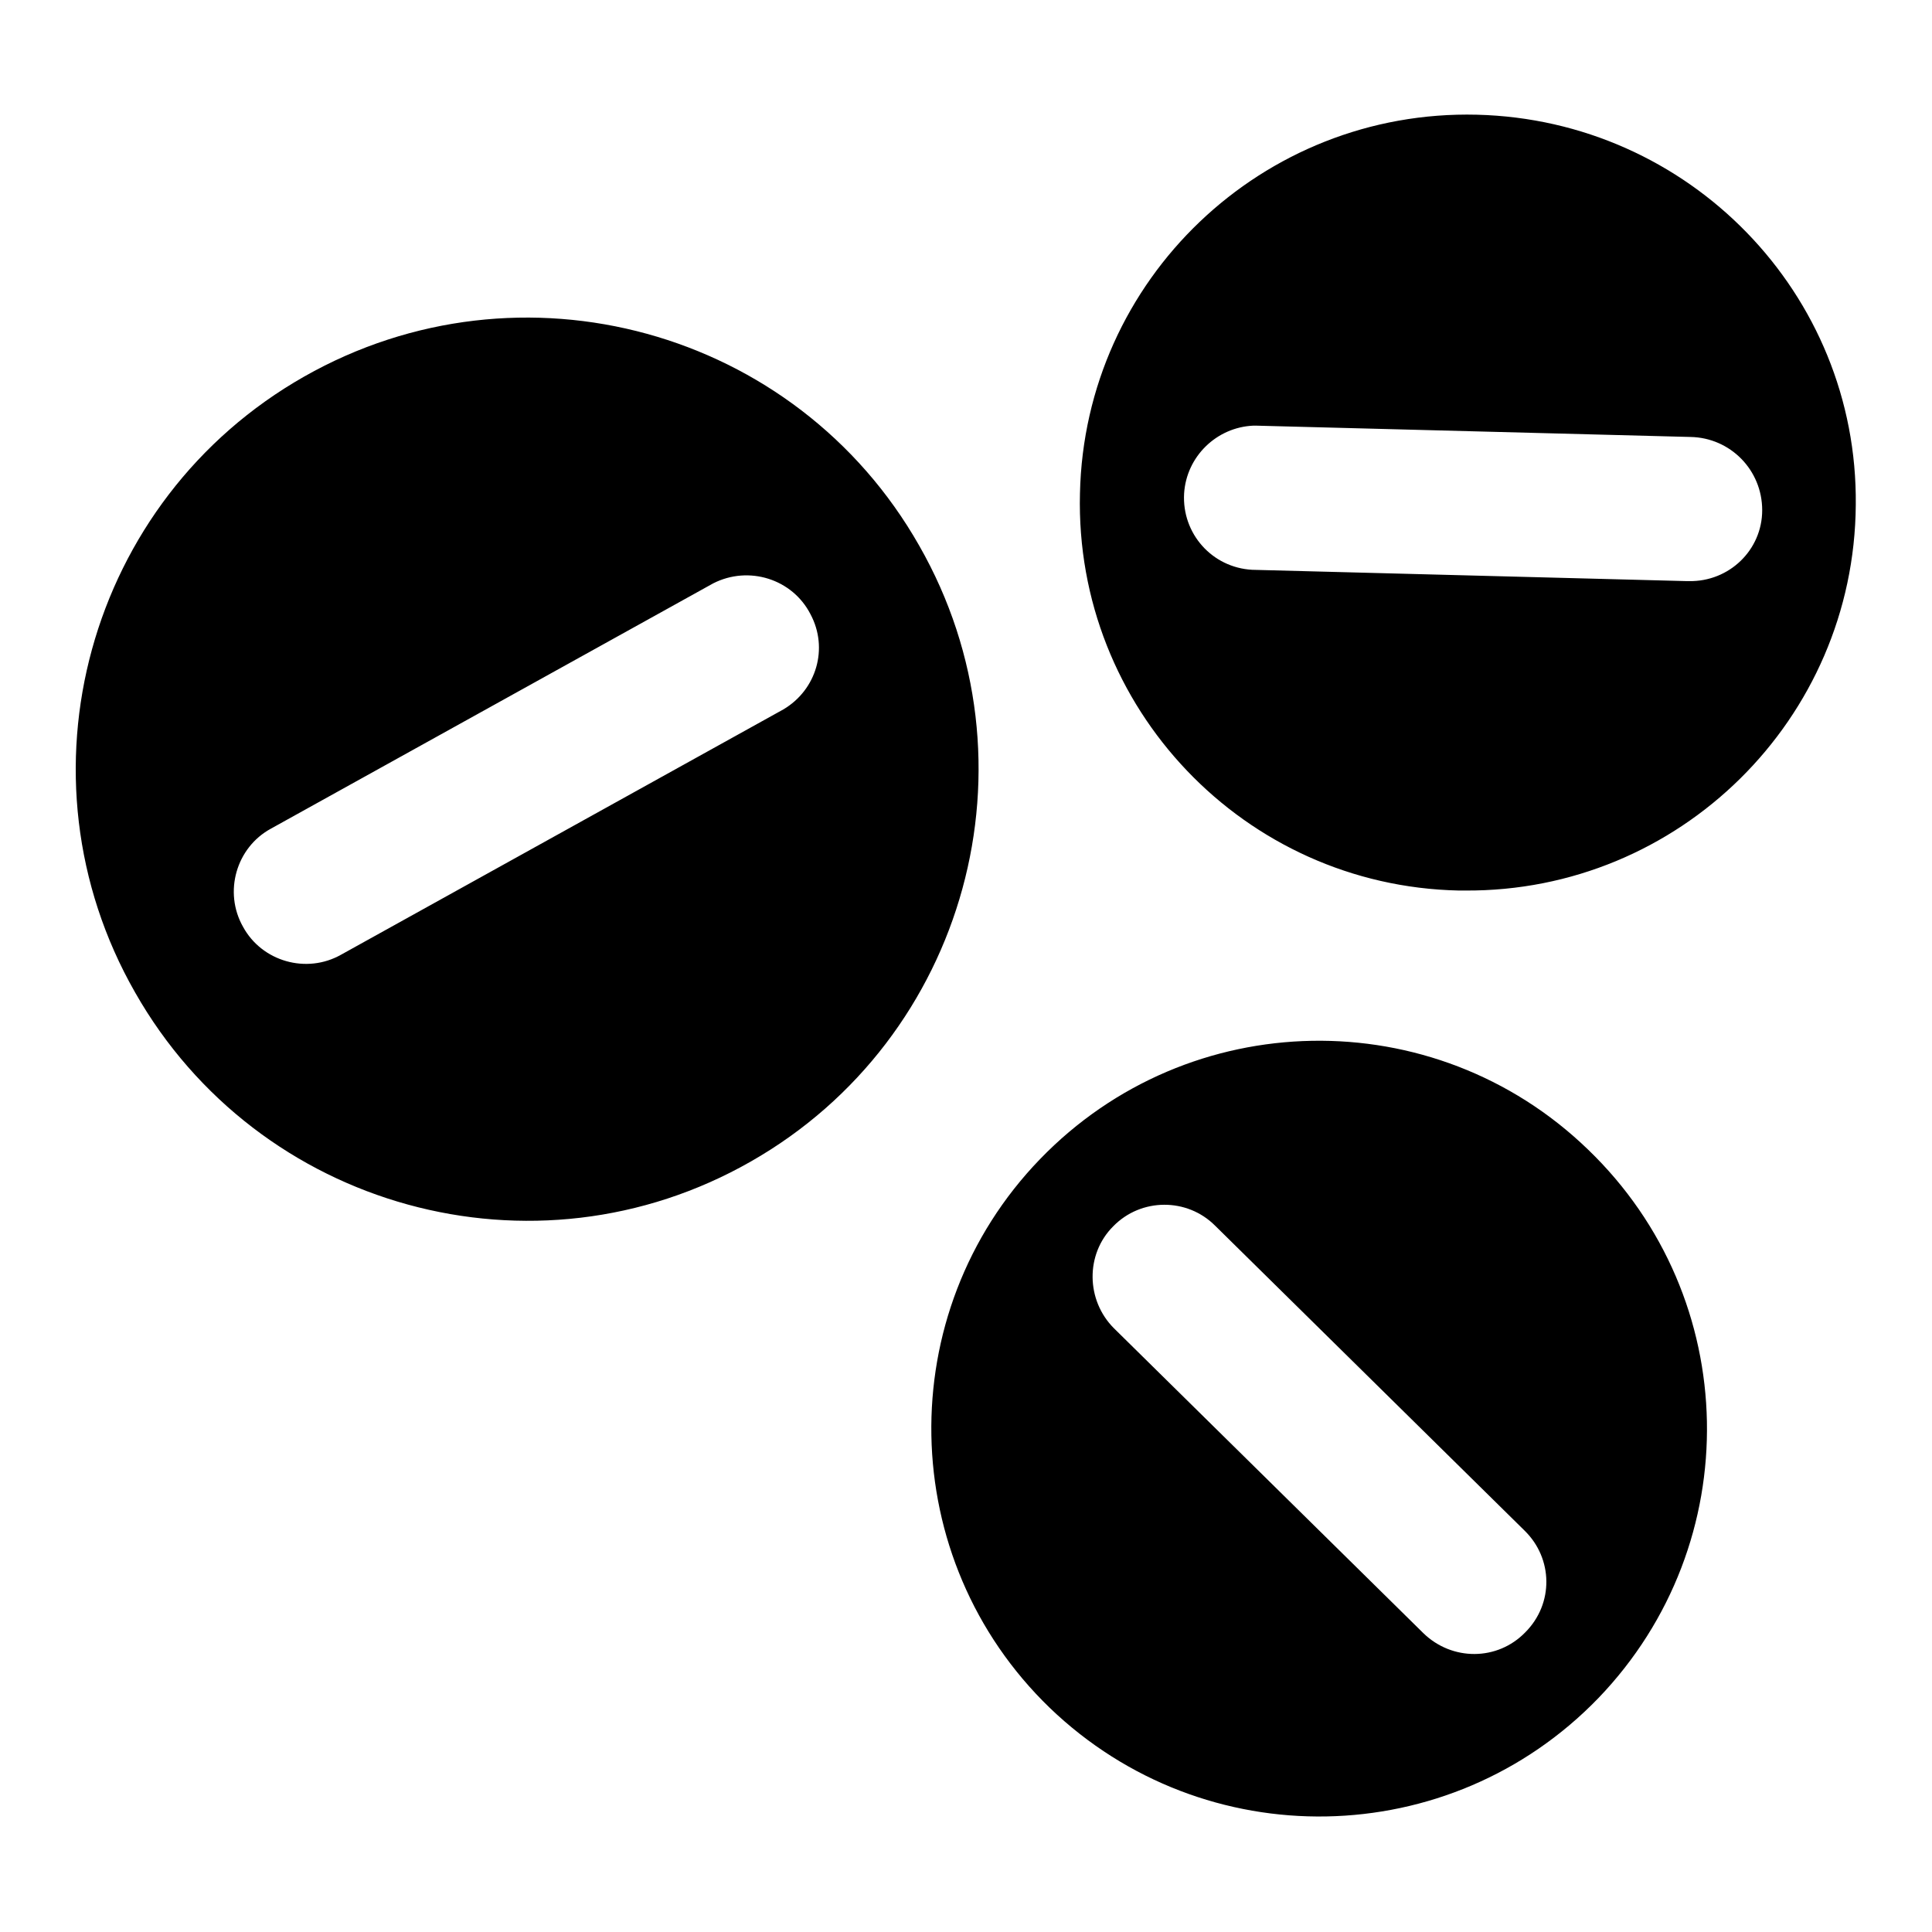 <?xml version="1.0" encoding="utf-8"?>
<!-- Svg Vector Icons : http://www.onlinewebfonts.com/icon -->
<!DOCTYPE svg PUBLIC "-//W3C//DTD SVG 1.1//EN" "http://www.w3.org/Graphics/SVG/1.1/DTD/svg11.dtd">
<svg version="1.1" xmlns="http://www.w3.org/2000/svg" xmlns:xlink="http://www.w3.org/1999/xlink" x="0px" y="0px" viewBox="0 0 256 256" enable-background="new 0 0 256 256" xml:space="preserve">
<g> <path fill="#000000" d="M121.8,72.3C105.5,43.6,69,33.6,40.3,49.9c0,0,0,0,0,0c-28.7,16.3-38.8,52.9-22.4,81.6 c16.3,28.7,52.9,38.8,81.6,22.4C128.1,137.6,138.2,101,121.8,72.3z M103.8,94l-58.6,32.5c-4.6,2.6-10.5,0.9-13-3.7 c-2.6-4.6-0.9-10.5,3.7-13l0,0l58.6-32.5c4.7-2.4,10.5-0.6,12.9,4.1C109.8,85.9,108.2,91.4,103.8,94z M137.8,153.6 c-19.7,20.4-19.1,53,1.3,72.7c0,0,0,0,0,0c20.5,19.7,53,19.1,72.7-1.3l0,0c19.7-20.5,19.1-53-1.4-72.7c0,0,0,0,0,0 C190,132.6,157.5,133.2,137.8,153.6C137.8,153.6,137.8,153.6,137.8,153.6z M202.1,216.3c-3.7,3.8-9.7,3.8-13.5,0.1c0,0,0,0,0,0 l-41-40.4c-3.7-3.7-3.8-9.8-0.1-13.5c3.7-3.8,9.8-3.8,13.5-0.1l41,40.4C205.8,206.5,205.9,212.5,202.1,216.3L202.1,216.3z  M195.7,15.2c-28.4-0.7-52,21.8-52.6,50.2c-0.7,28.4,21.8,52,50.2,52.6c0.3,0,0.6,0,0.8,0c28.4,0.2,51.6-22.7,51.8-51.1 C246.2,38.9,223.8,15.9,195.7,15.2z M223.8,77h-0.3l-57.6-1.5c-5.3-0.3-9.3-4.8-9-10.1c0.3-4.9,4.3-8.8,9.2-9l0.3,0l57.6,1.5 c5.3,0.1,9.5,4.4,9.5,9.7S229.1,77.1,223.8,77L223.8,77z"/></g>
</svg>